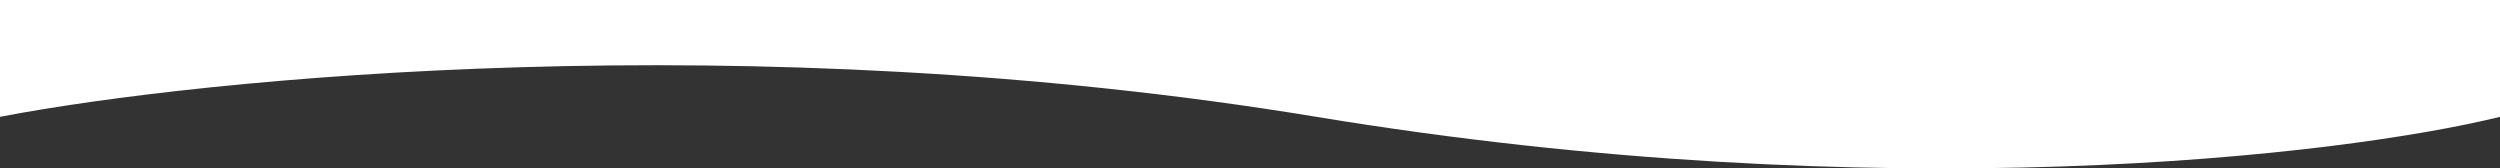 <?xml version="1.0" encoding="UTF-8"?> <svg xmlns="http://www.w3.org/2000/svg" width="2820" height="190" viewBox="0 0 2820 190" fill="none"><rect x="0" y="0" width="2820" height="190" fill="#333333" stroke="none"/> <path d="M2820 0H0V131.787C228.757 87.858 846 26.357 1484.91 131.787C2123.83 237.216 2641.19 175.716 2820 131.787V0Z" fill="white"></path> </svg> 